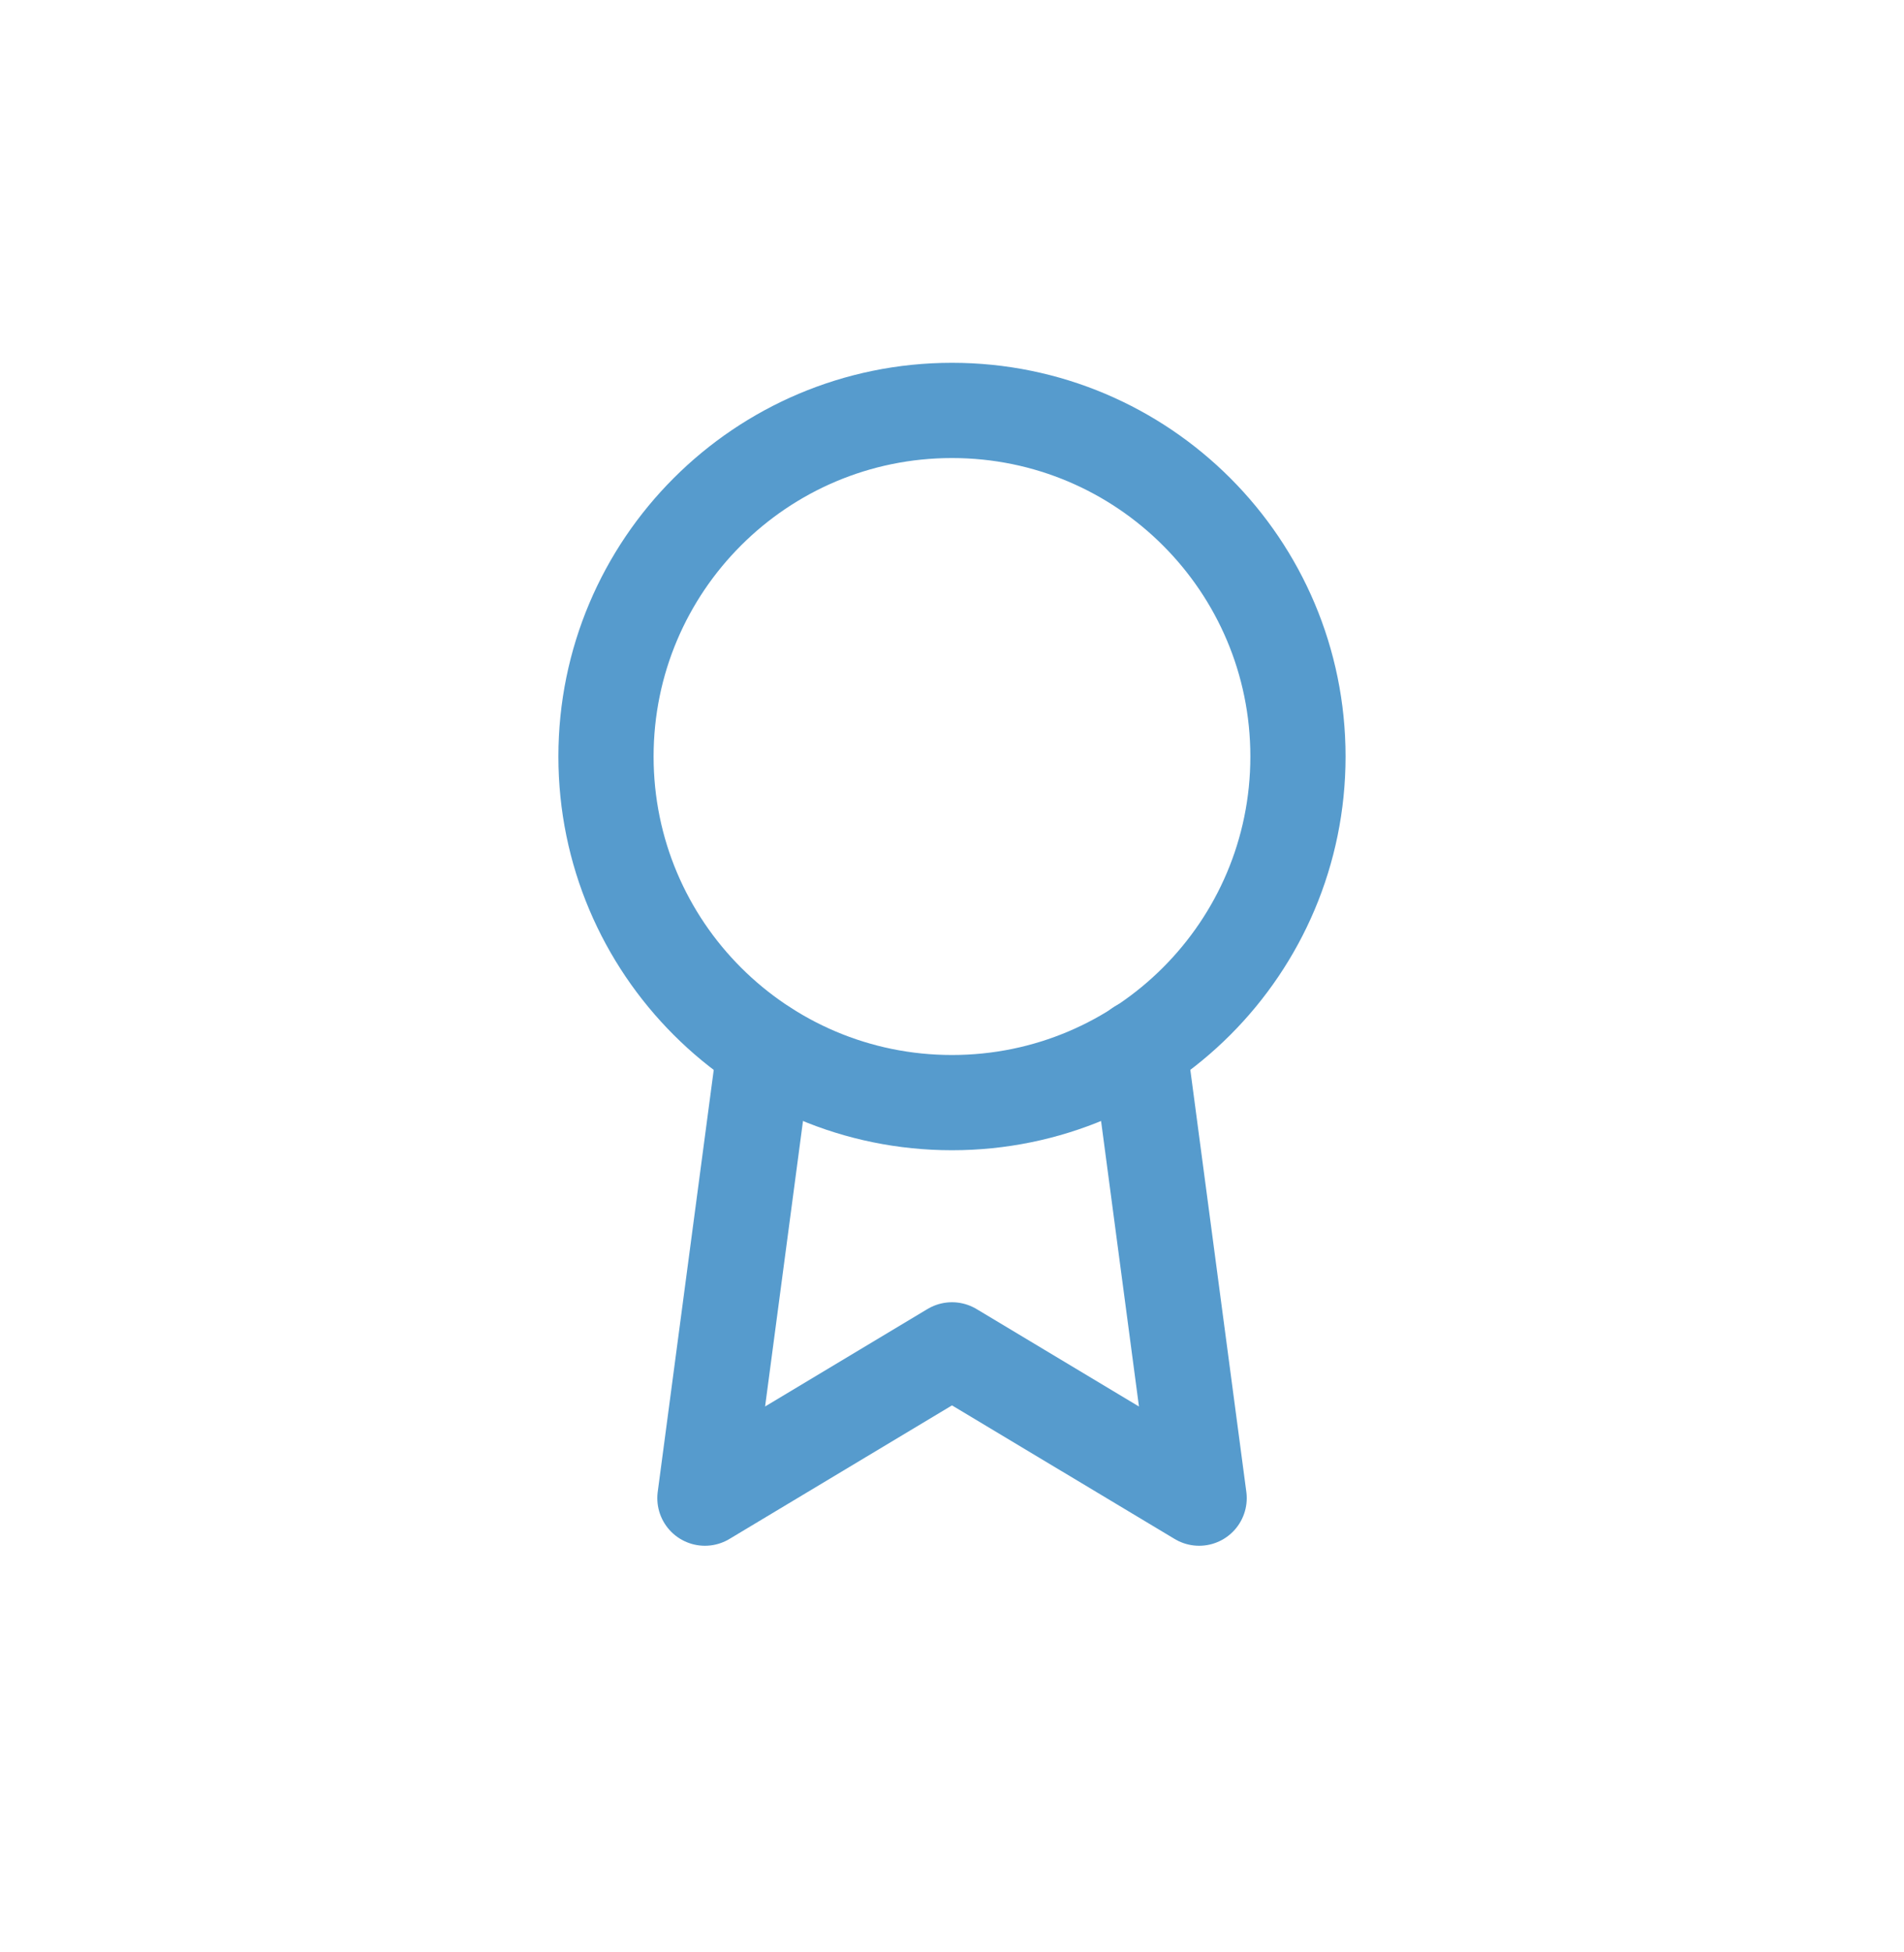 <svg width="40" height="41" viewBox="0 0 40 41" fill="none" xmlns="http://www.w3.org/2000/svg">
<g clip-path="url(#clip0_644_1608)">
<g>
<path d="M20 23.155C24.014 23.155 27.268 19.901 27.268 15.887C27.268 11.873 24.014 8.619 20 8.619C15.986 8.619 12.731 11.873 12.731 15.887C12.731 19.901 15.986 23.155 20 23.155Z" stroke="#569BCD" stroke-width="2" stroke-linecap="round" stroke-linejoin="round"/>
<path d="M16.065 22.003L14.809 31.461L20 28.347L25.192 31.461L23.935 21.992" stroke="#569BCD" stroke-width="2" stroke-linecap="round" stroke-linejoin="round"/>
</g>
</g>
<defs>
<filter id="filter0_d_644_1608" x="-0.269" y="-4.381" width="40.536" height="48.842" filterUnits="userSpaceOnUse" color-interpolation-filters="sRGB">
<feFlood flood-opacity="0" result="BackgroundImageFix"/>
<feColorMatrix in="SourceAlpha" type="matrix" values="0 0 0 0 0 0 0 0 0 0 0 0 0 0 0 0 0 0 127 0" result="hardAlpha"/>
<feOffset/>
<feGaussianBlur stdDeviation="6"/>
<feColorMatrix type="matrix" values="0 0 0 0 0.718 0 0 0 0 0.843 0 0 0 0 0.961 0 0 0 0.62 0"/>
<feBlend mode="normal" in2="BackgroundImageFix" result="effect1_dropShadow_644_1608"/>
<feBlend mode="normal" in="SourceGraphic" in2="effect1_dropShadow_644_1608" result="shape"/>
</filter>
<clipPath id="clip0_644_1608">
<rect width="40" height="40" fill="white" transform="translate(0 0.041)"/>
</clipPath>
</defs>
</svg>
